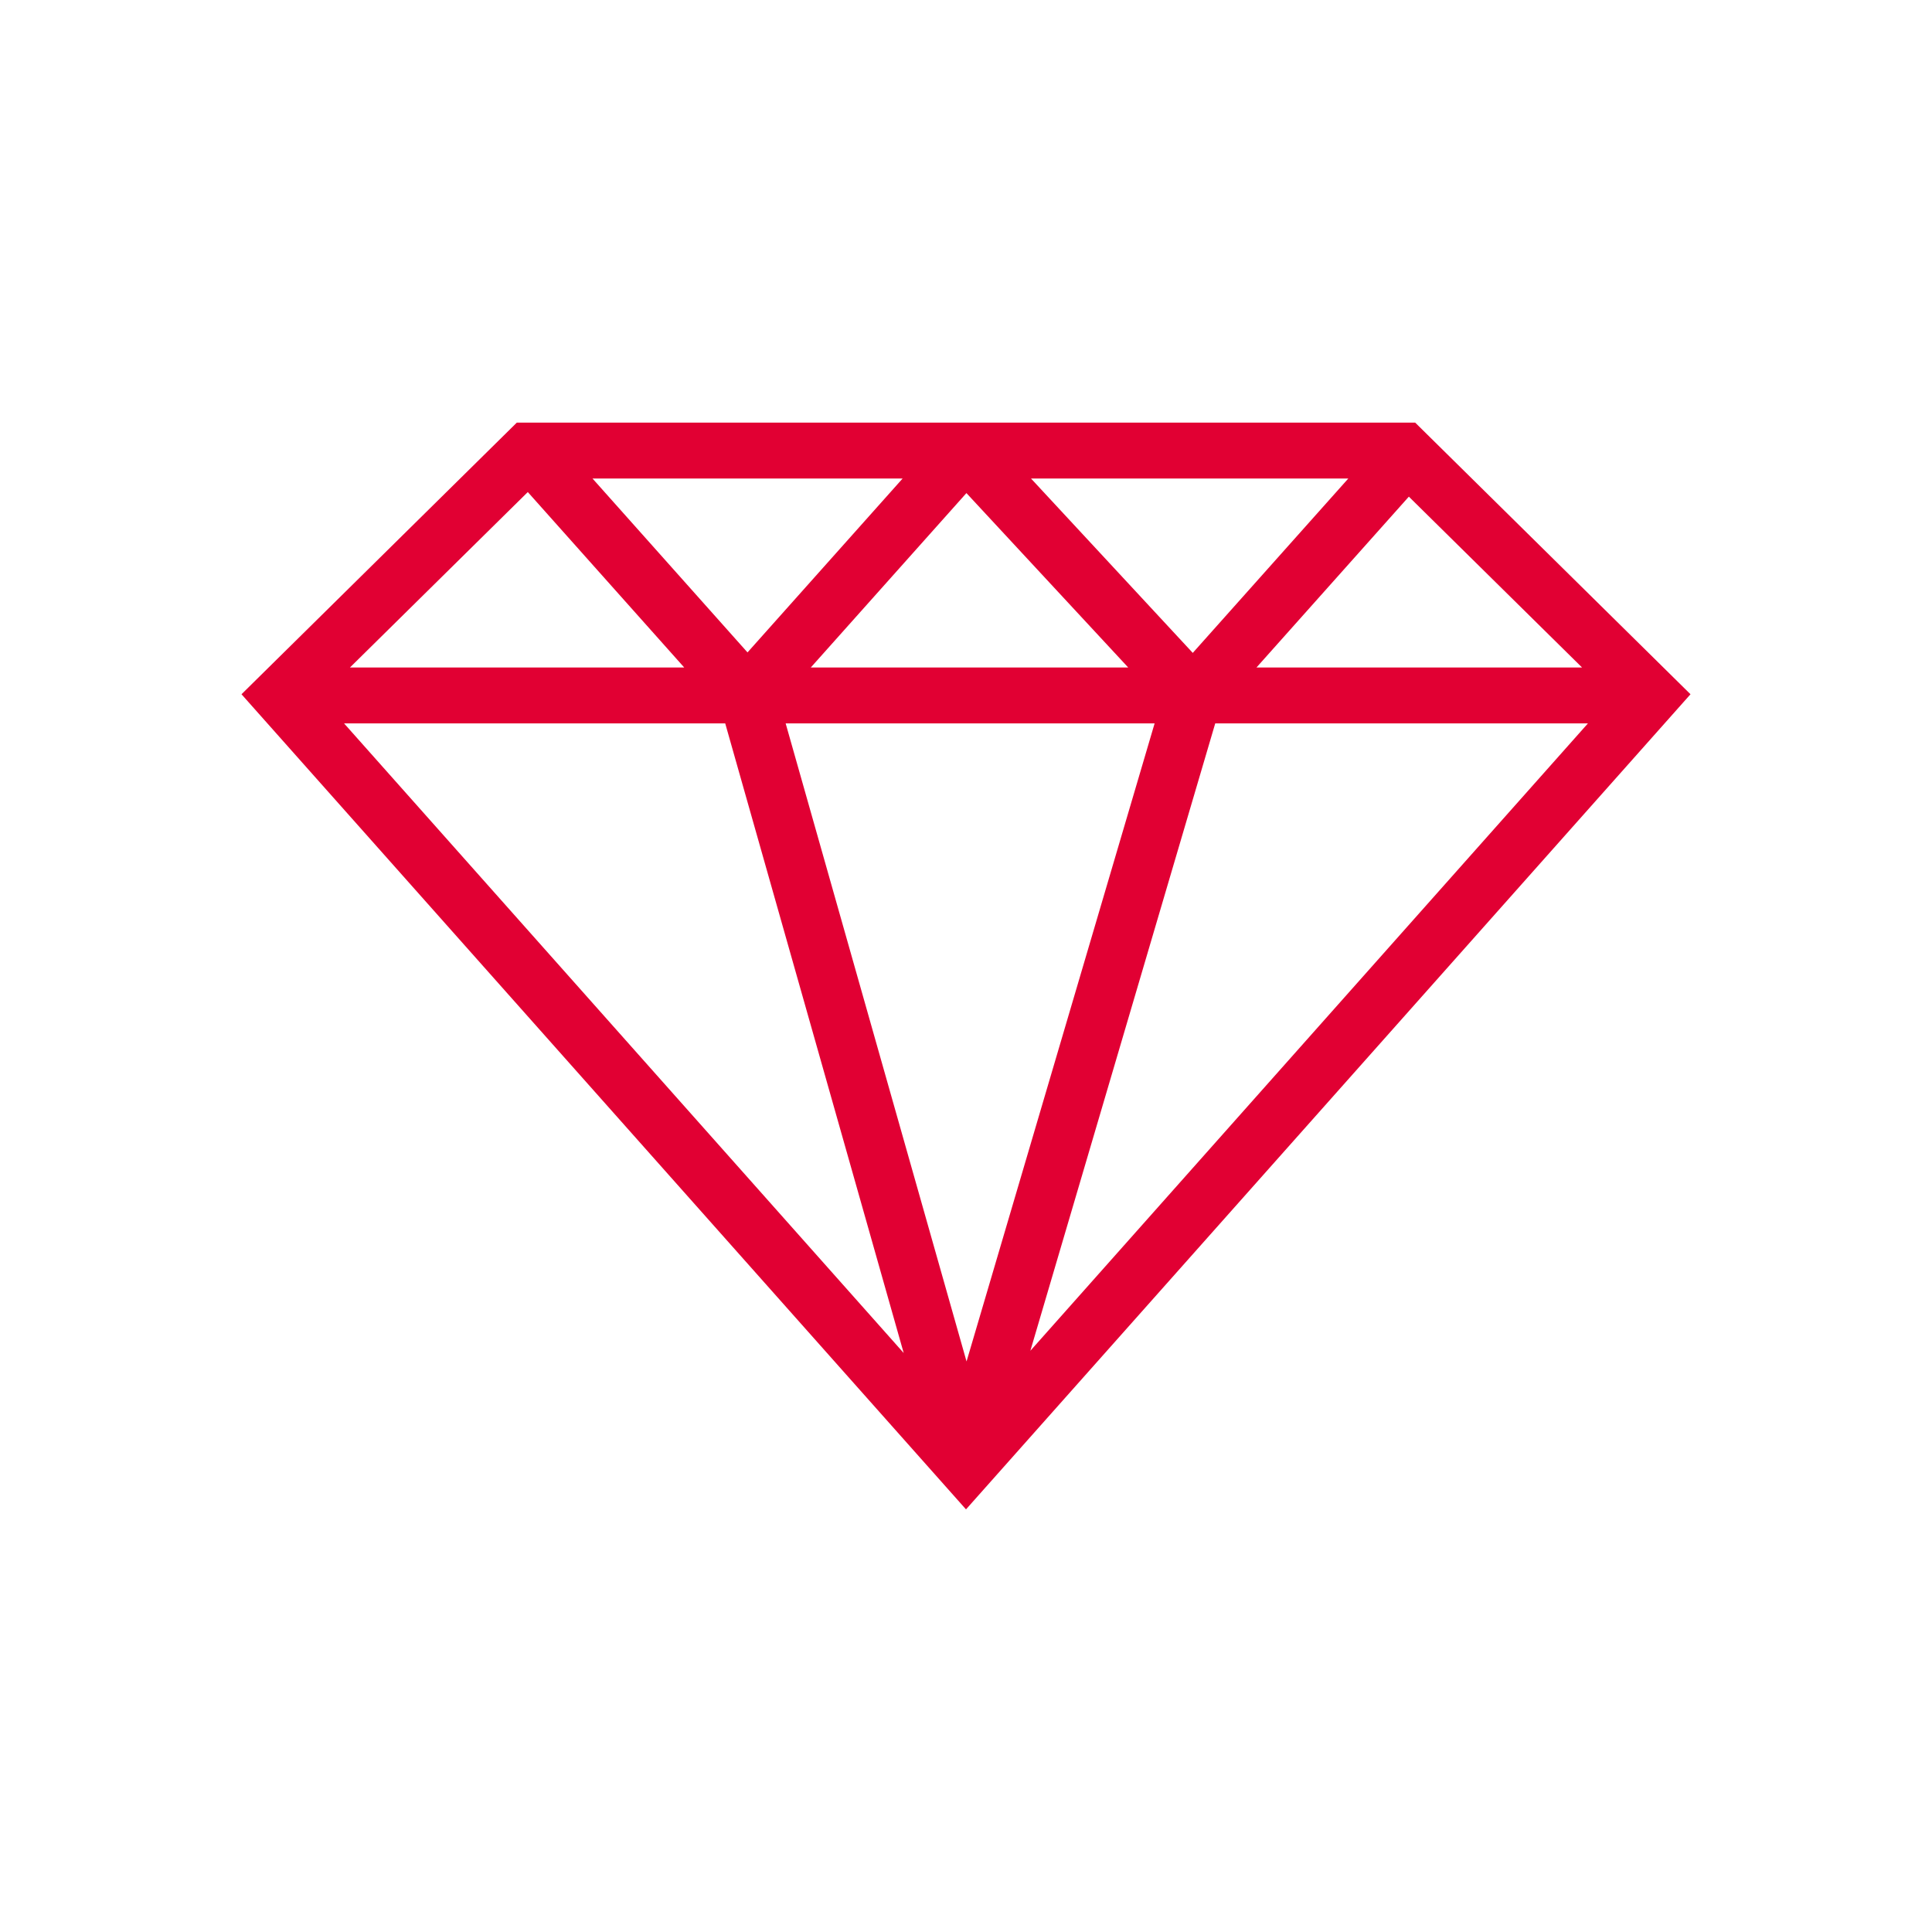 <?xml version="1.0" encoding="UTF-8"?>
<svg xmlns="http://www.w3.org/2000/svg" width="32" height="32" viewBox="0 0 32 32" fill="none">
  <path fill-rule="evenodd" clip-rule="evenodd" d="M23.44 7H8.56L4 11.499L16 25L28 11.499L23.44 7ZM5.796 11.056L8.742 8.15L11.333 11.056H5.796ZM12.381 10.806L9.814 7.926H14.95L12.381 10.806ZM19.756 10.814L17.077 7.926H22.332L19.756 10.814ZM20.811 11.056L23.335 8.226L26.204 11.056H20.811ZM16.007 8.167L18.687 11.056H13.429L16.007 8.167ZM14.968 22.41L12.012 11.982H5.699L14.968 22.41ZM13.013 11.982L16.009 22.55L19.124 11.982H13.013ZM20.128 11.982L17.066 22.373L26.301 11.982H20.128Z" fill="#E10033"></path>
</svg>
